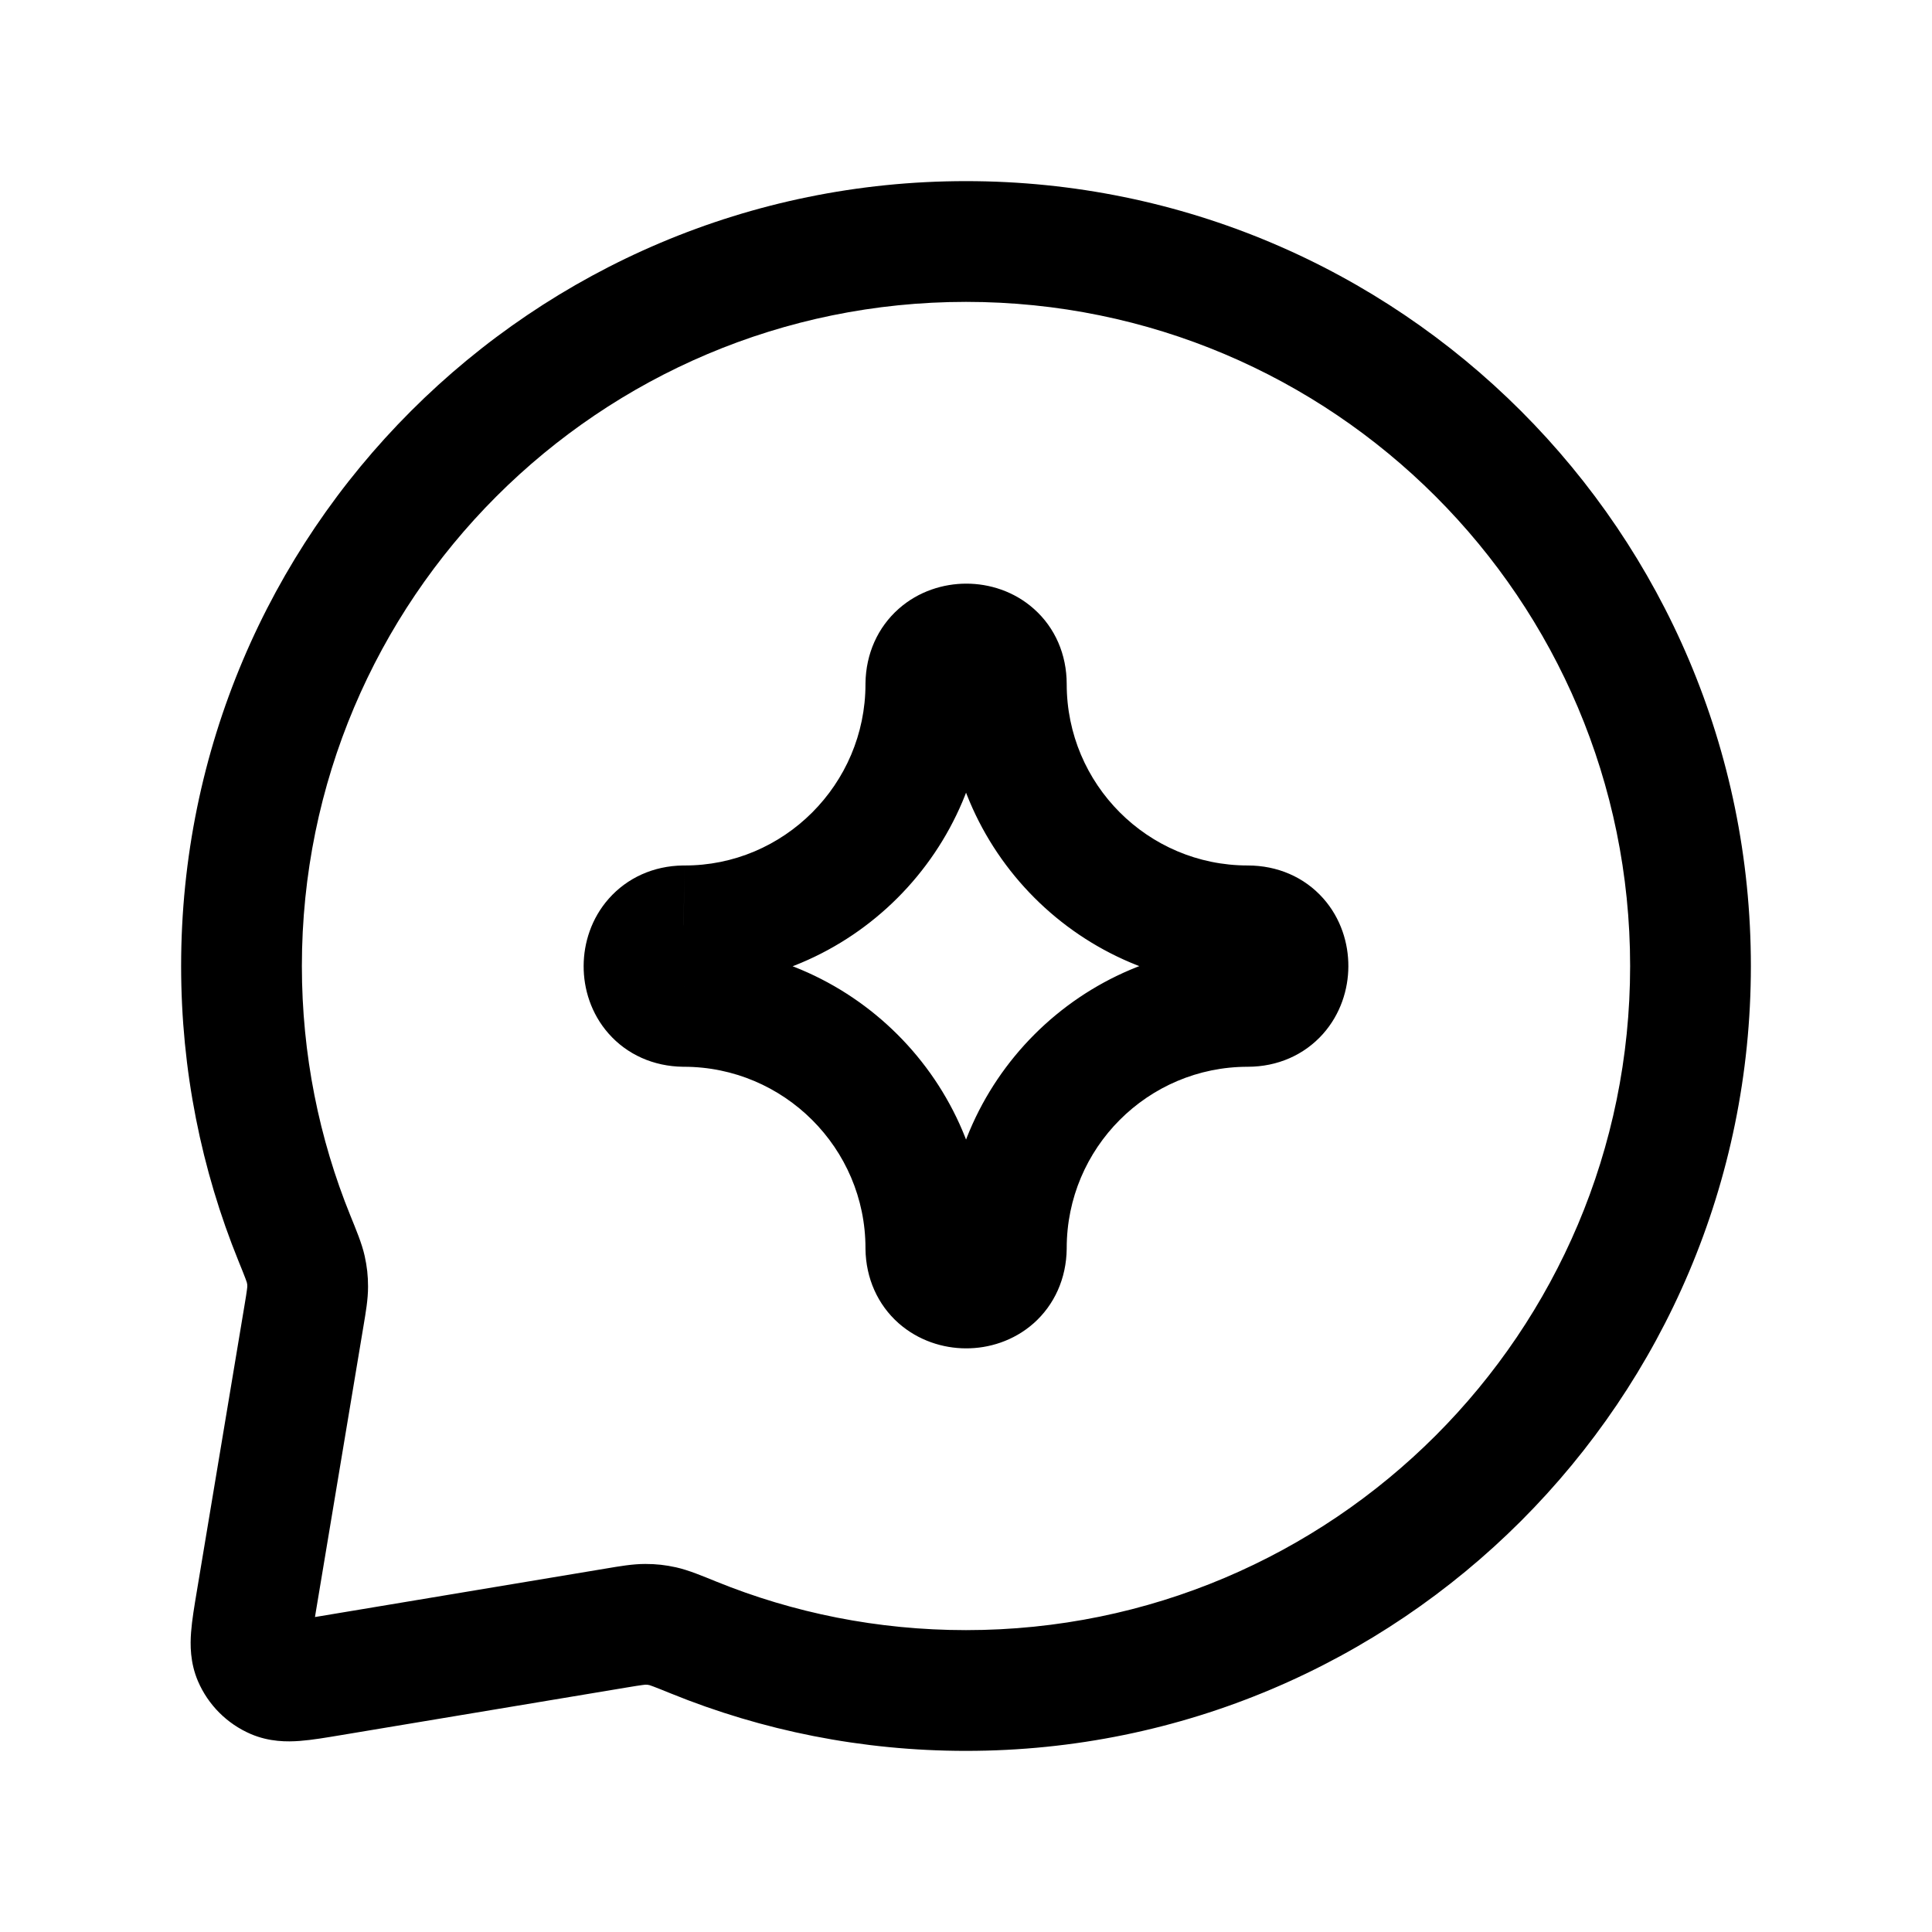 <svg width="32" height="32" viewBox="0 0 32 32" fill="none" xmlns="http://www.w3.org/2000/svg">
<g id="icon">
<path id="Icon" d="M5.036 21.783L6.023 21.948L5.036 21.783ZM5.096 21.312L6.096 21.312L5.096 21.312ZM4.877 20.513L3.951 20.889L4.877 20.513ZM5.064 21.02L6.04 20.802L5.064 21.02ZM5.473 27.755L5.637 28.741L5.637 28.741L5.473 27.755ZM4.548 27.802L4.942 26.883L4.548 27.802ZM4.245 26.527L3.259 26.363L4.245 26.527ZM4.198 27.452L5.117 27.058L5.117 27.058L4.198 27.452ZM11.487 27.123L11.111 28.049L11.487 27.123ZM10.98 26.936L10.761 27.912L10.98 26.936ZM10.217 26.964L10.053 25.977L10.053 25.977L10.217 26.964ZM10.688 26.904L10.688 27.904L10.688 26.904ZM15.335 11.331L14.335 11.319V11.331H15.335ZM11.326 15.335L11.331 14.335C11.325 14.335 11.32 14.335 11.314 14.335L11.326 15.335ZM11.326 16.669L11.314 17.669H11.326V16.669ZM15.335 20.673L14.335 20.673L14.335 20.685L15.335 20.673ZM16.668 20.673L17.668 20.685V20.673H16.668ZM16 29C23.18 29 29 23.18 29 16H27C27 22.075 22.075 27 16 27V29ZM11.111 28.049C12.622 28.663 14.273 29 16 29V27C14.535 27 13.139 26.714 11.864 26.196L11.111 28.049ZM5.637 28.741L10.381 27.95L10.053 25.977L5.309 26.768L5.637 28.741ZM4.05 21.619L3.259 26.363L5.232 26.691L6.023 21.948L4.05 21.619ZM3 16C3 17.727 3.337 19.378 3.951 20.889L5.804 20.136C5.286 18.861 5 17.465 5 16H3ZM16 3C8.82 3 3 8.82 3 16H5C5 9.925 9.925 5 16 5V3ZM29 16C29 8.82 23.18 3 16 3V5C22.075 5 27 9.925 27 16H29ZM6.023 21.948C6.057 21.743 6.096 21.525 6.096 21.312L4.096 21.312C4.096 21.305 4.097 21.314 4.09 21.364C4.083 21.42 4.071 21.493 4.05 21.619L6.023 21.948ZM3.951 20.889C4.007 21.027 4.042 21.113 4.066 21.178C4.09 21.242 4.091 21.252 4.088 21.239L6.04 20.802C5.993 20.592 5.895 20.361 5.804 20.136L3.951 20.889ZM6.096 21.312C6.096 21.13 6.079 20.979 6.04 20.802L4.088 21.239C4.094 21.265 4.095 21.273 4.095 21.275C4.095 21.277 4.096 21.286 4.096 21.312L6.096 21.312ZM5.309 26.768C5.182 26.789 5.082 26.806 4.997 26.819C4.91 26.831 4.855 26.838 4.816 26.841C4.73 26.847 4.813 26.827 4.942 26.883L4.154 28.721C4.463 28.853 4.76 28.851 4.967 28.835C5.169 28.82 5.408 28.779 5.637 28.741L5.309 26.768ZM3.259 26.363C3.221 26.592 3.18 26.831 3.165 27.033C3.149 27.24 3.147 27.537 3.279 27.846L5.117 27.058C5.173 27.186 5.153 27.27 5.159 27.184C5.162 27.145 5.169 27.09 5.181 27.003C5.194 26.918 5.211 26.818 5.232 26.691L3.259 26.363ZM4.942 26.883C5.021 26.916 5.084 26.979 5.117 27.058L3.279 27.846C3.448 28.239 3.761 28.552 4.154 28.721L4.942 26.883ZM11.864 26.196C11.639 26.105 11.408 26.007 11.198 25.96L10.761 27.912C10.748 27.909 10.758 27.91 10.822 27.934C10.887 27.958 10.973 27.993 11.111 28.049L11.864 26.196ZM10.381 27.95C10.507 27.929 10.58 27.917 10.636 27.91C10.686 27.903 10.695 27.904 10.688 27.904L10.688 25.904C10.475 25.904 10.257 25.943 10.053 25.977L10.381 27.95ZM11.198 25.96C11.021 25.921 10.87 25.904 10.688 25.904L10.688 27.904C10.714 27.904 10.723 27.905 10.725 27.905C10.726 27.905 10.735 27.906 10.761 27.912L11.198 25.96ZM20.666 17.669C21.16 17.669 21.602 17.473 21.912 17.126C22.205 16.797 22.332 16.386 22.333 16.006C22.335 15.626 22.211 15.211 21.916 14.879C21.604 14.528 21.159 14.335 20.666 14.335V16.335C20.62 16.335 20.509 16.308 20.42 16.207C20.347 16.125 20.333 16.044 20.333 15.998C20.334 15.952 20.348 15.874 20.418 15.796C20.505 15.699 20.614 15.669 20.666 15.669V17.669ZM20.666 14.335C19.012 14.335 17.668 12.99 17.668 11.331H15.668C15.668 14.092 17.905 16.335 20.666 16.335V14.335ZM17.668 11.331C17.668 10.84 17.475 10.397 17.127 10.087C16.797 9.792 16.385 9.667 16.005 9.667C15.626 9.667 15.215 9.792 14.886 10.083C14.539 10.39 14.341 10.828 14.335 11.319L16.335 11.343C16.334 11.391 16.306 11.498 16.21 11.582C16.131 11.652 16.053 11.667 16.005 11.667C15.958 11.667 15.877 11.652 15.795 11.579C15.695 11.49 15.668 11.379 15.668 11.331H17.668ZM14.335 11.331C14.335 12.991 12.98 14.343 11.331 14.335L11.322 16.335C14.087 16.348 16.335 14.091 16.335 11.331H14.335ZM11.314 14.335C10.824 14.341 10.388 14.54 10.083 14.885C9.794 15.212 9.668 15.62 9.667 15.998C9.665 16.376 9.788 16.787 10.079 17.118C10.386 17.467 10.825 17.663 11.314 17.669L11.338 15.669C11.385 15.67 11.494 15.698 11.581 15.797C11.652 15.879 11.667 15.959 11.667 16.006C11.666 16.053 11.652 16.13 11.583 16.208C11.499 16.303 11.391 16.334 11.339 16.335L11.314 14.335ZM11.326 17.669C12.983 17.669 14.335 19.017 14.335 20.673H16.335C16.335 17.908 14.083 15.669 11.326 15.669V17.669ZM14.335 20.685C14.341 21.174 14.539 21.611 14.883 21.916C15.211 22.205 15.619 22.332 15.997 22.333C16.376 22.335 16.787 22.211 17.118 21.92C17.466 21.612 17.662 21.173 17.668 20.685L15.668 20.661C15.668 20.615 15.696 20.507 15.795 20.42C15.876 20.348 15.957 20.333 16.005 20.333C16.053 20.334 16.131 20.349 16.209 20.418C16.304 20.502 16.334 20.609 16.335 20.661L14.335 20.685ZM17.668 20.673C17.668 19.014 19.012 17.669 20.666 17.669V15.669C17.905 15.669 15.668 17.912 15.668 20.673H17.668Z" fill="black"/>
</g>
</svg>
